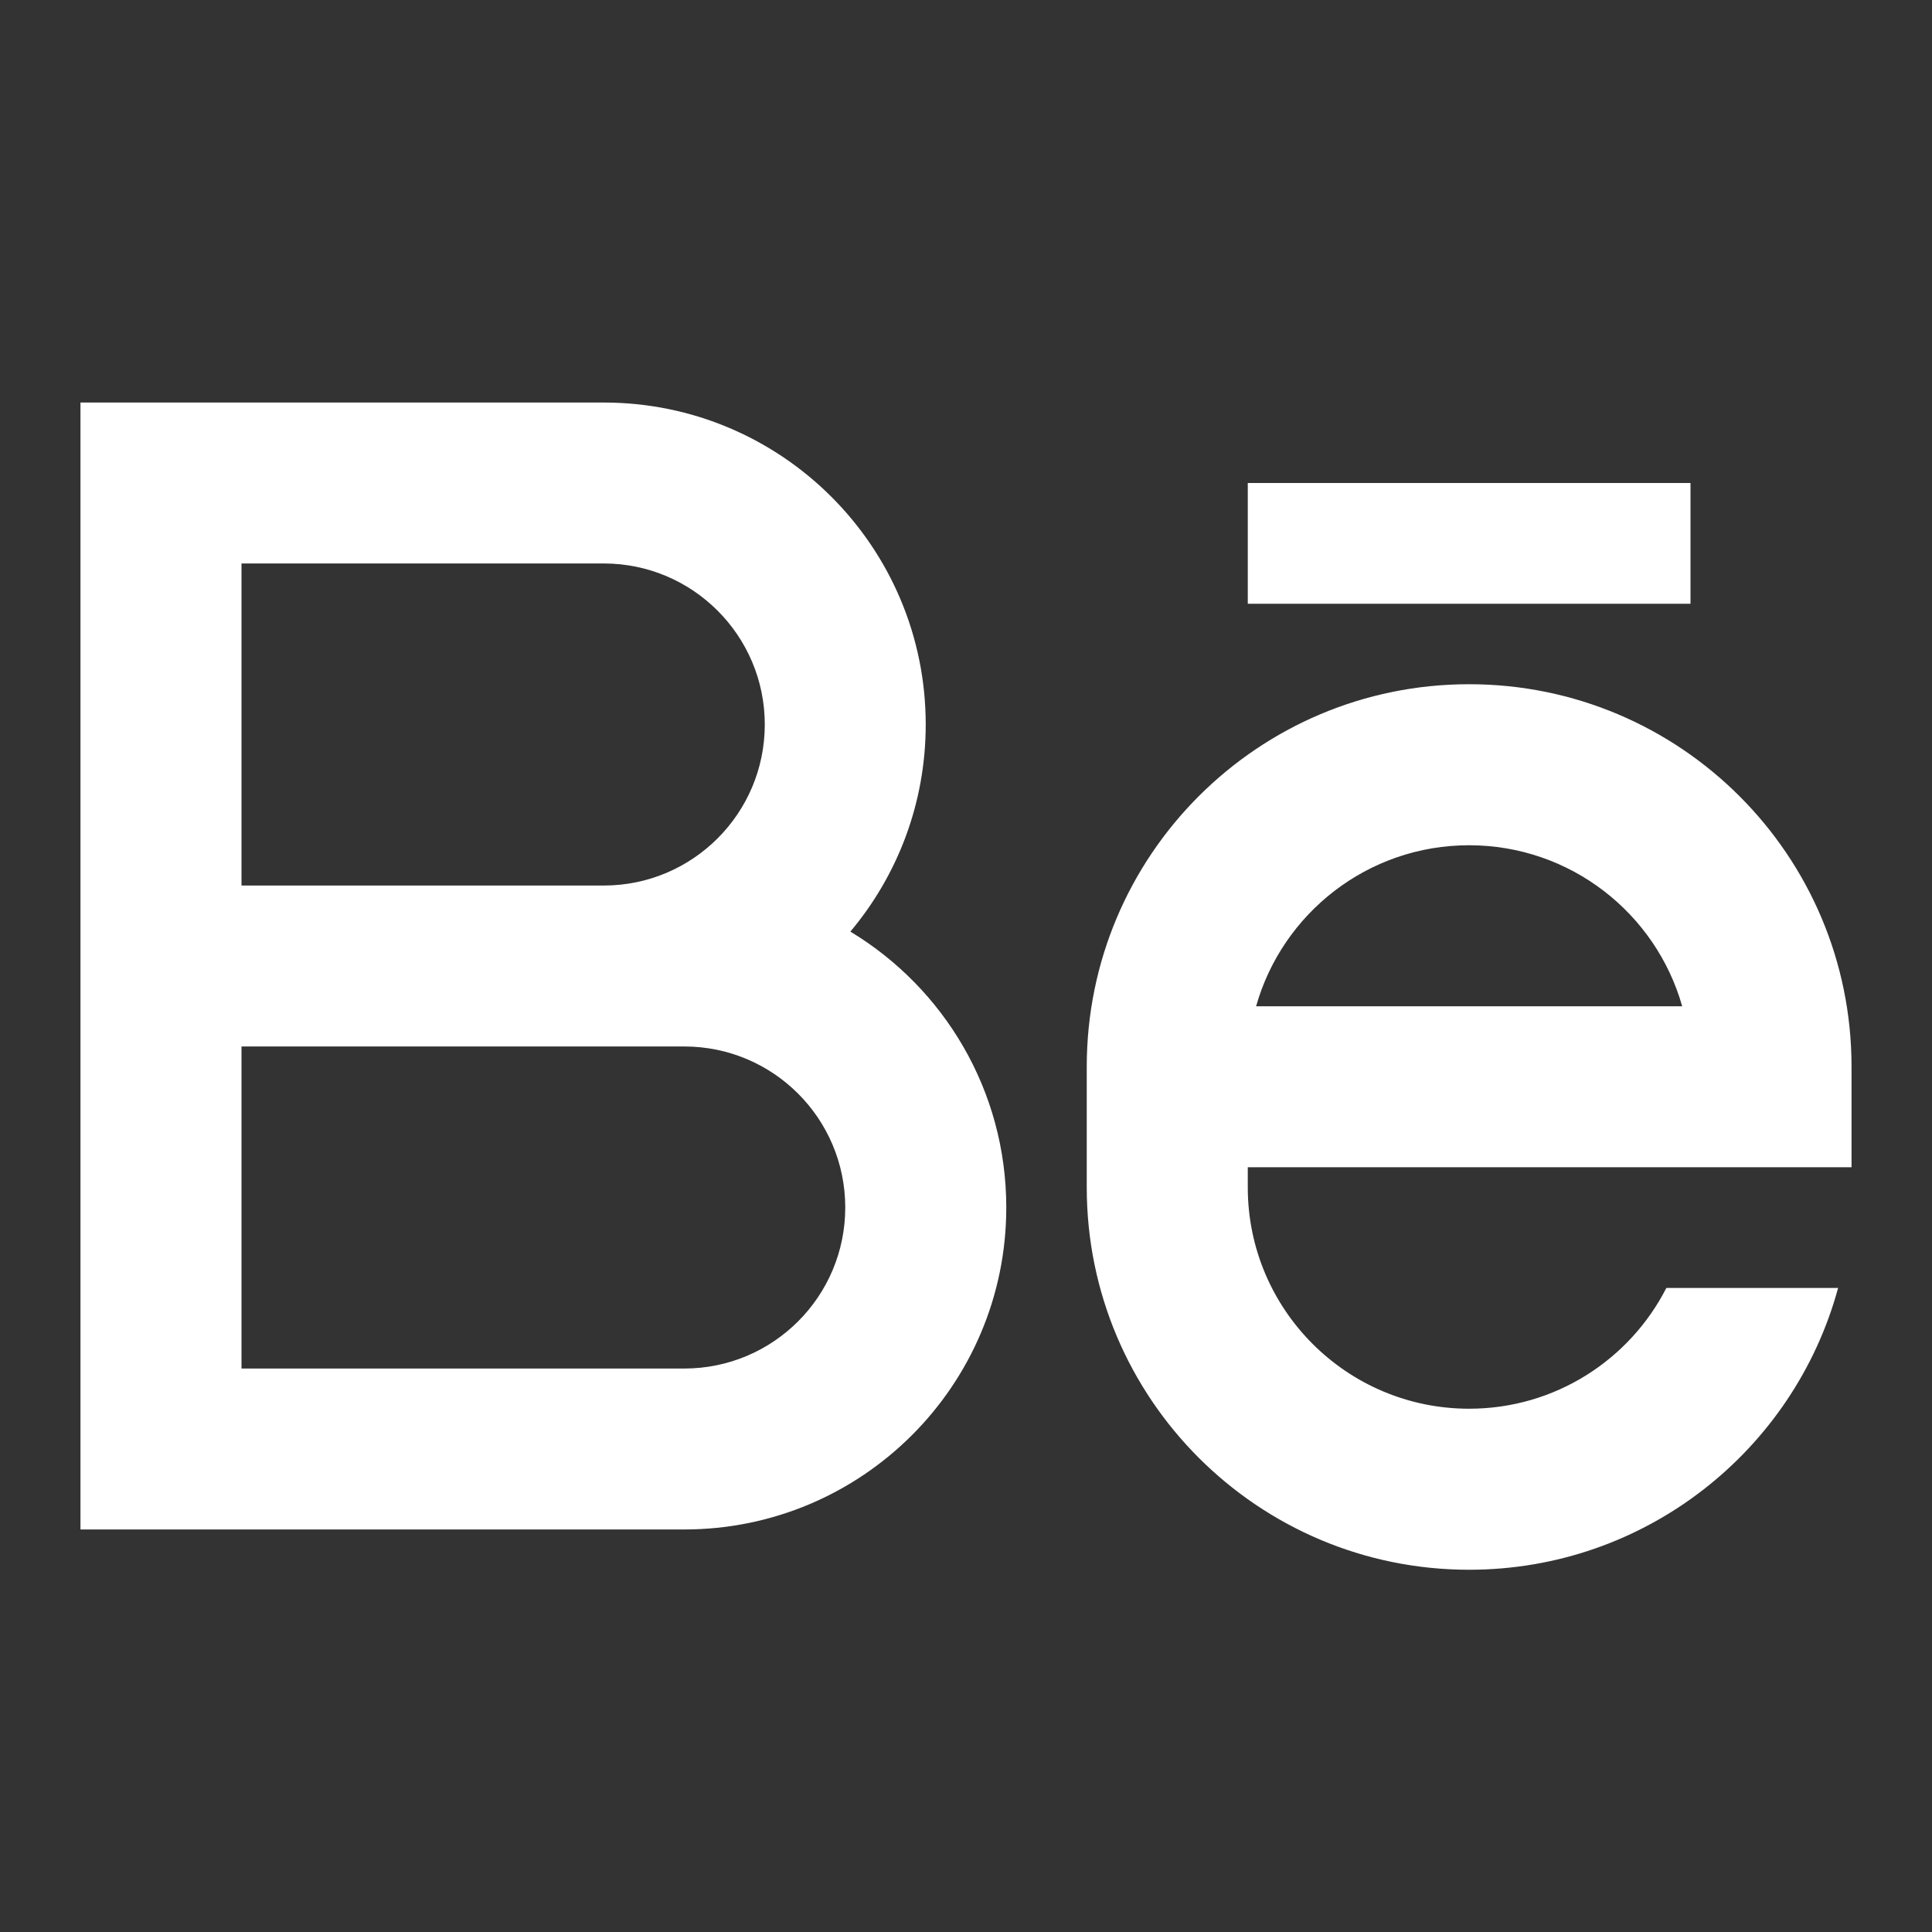 <svg width="20" height="20" viewBox="0 0 20 20" fill="none" xmlns="http://www.w3.org/2000/svg">
<rect x="0" y="0" width="20" height="20" fill="#333333" stroke="none"/>
<g id="Frame">
<path id="Vector" d="M6.25 9.167C7.17 9.167 7.917 8.421 7.917 7.5C7.917 6.58 7.17 5.833 6.25 5.833H2.5V9.167H6.25ZM7.083 10.833H2.5V14.167H7.083C8.004 14.167 8.75 13.421 8.75 12.5C8.75 11.579 8.004 10.833 7.083 10.833ZM8.803 9.644C9.77 10.227 10.417 11.288 10.417 12.5C10.417 14.341 8.924 15.833 7.083 15.833H0.833V4.167H6.25C8.091 4.167 9.583 5.659 9.583 7.5C9.583 8.316 9.29 9.064 8.803 9.644ZM12.917 5H17.5V6.25H12.917V5ZM19.167 12.083H12.917V12.292C12.917 13.557 13.943 14.583 15.208 14.583C16.099 14.583 16.871 14.075 17.25 13.333H19.028C18.571 15.014 17.034 16.25 15.208 16.25C13.022 16.25 11.25 14.478 11.25 12.292V11.042C11.25 8.855 13.022 7.083 15.208 7.083C17.395 7.083 19.167 8.855 19.167 11.042V12.083ZM17.414 10.417C17.142 9.455 16.257 8.75 15.208 8.75C14.159 8.75 13.275 9.455 13.003 10.417H17.414Z" fill="white"/>
</g>
</svg>
